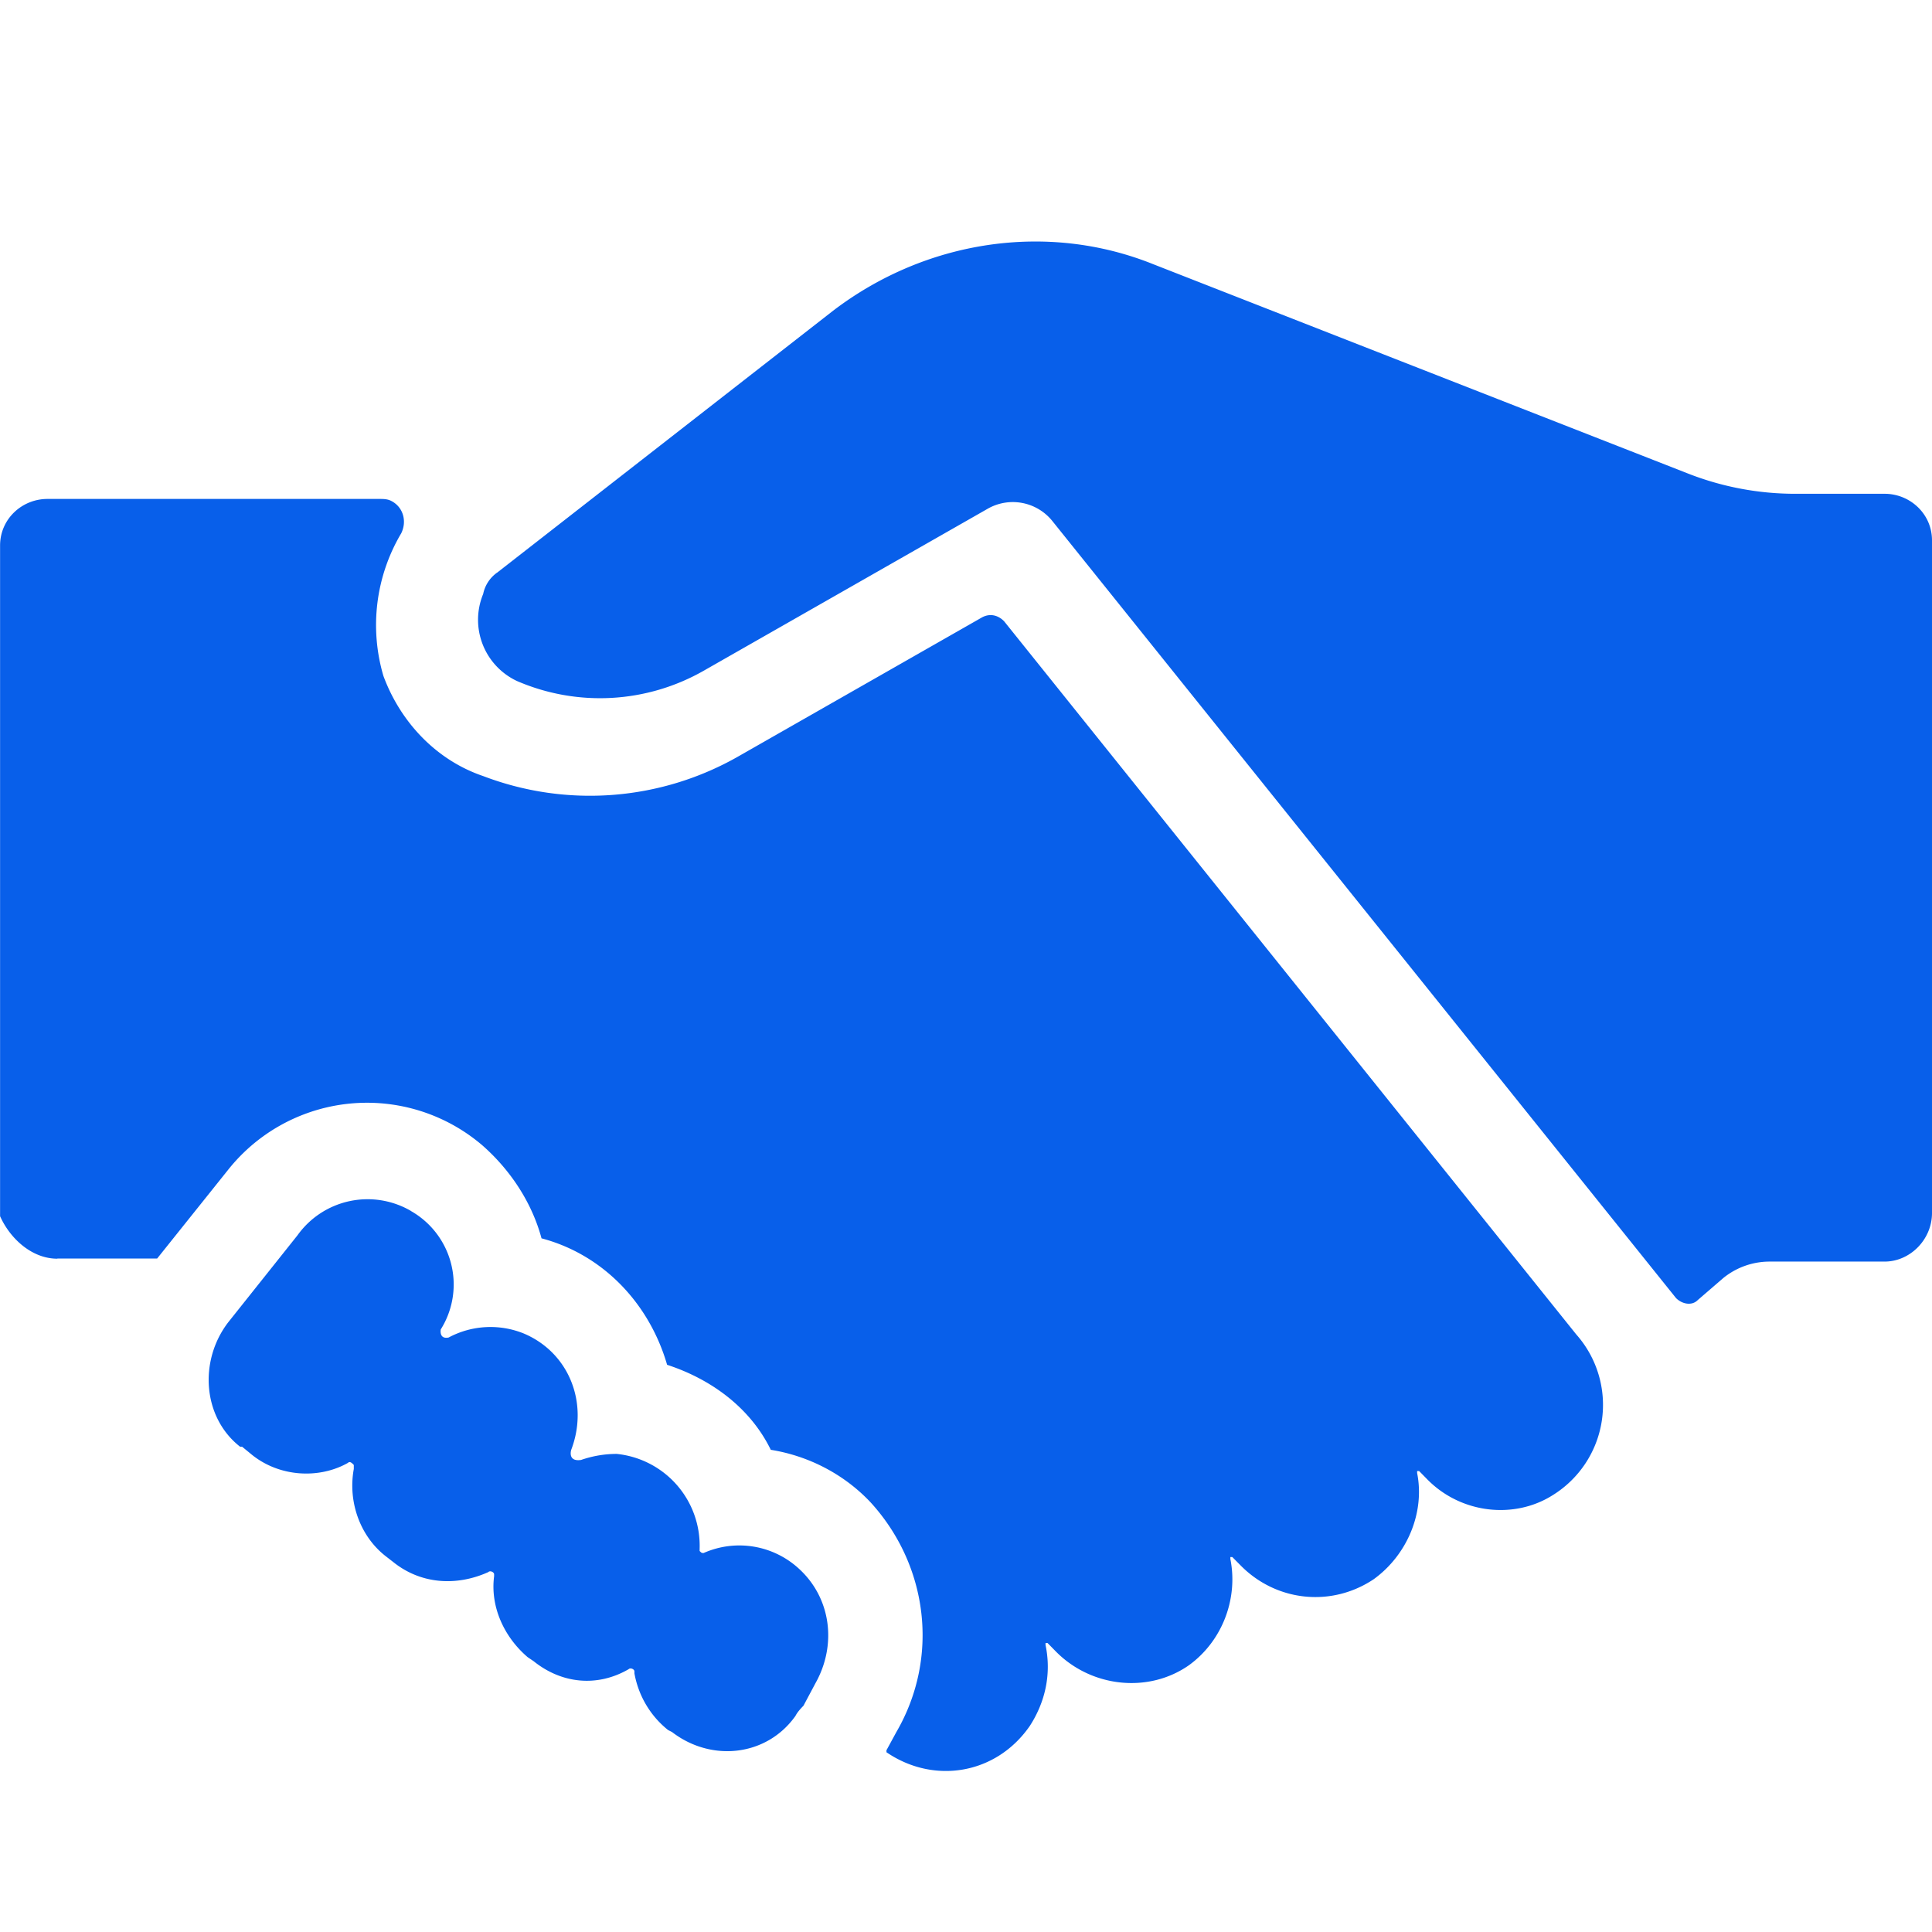<?xml version="1.0" standalone="no"?><!DOCTYPE svg PUBLIC "-//W3C//DTD SVG 1.1//EN" "http://www.w3.org/Graphics/SVG/1.1/DTD/svg11.dtd"><svg t="1731998694912" class="icon" viewBox="0 0 1024 1024" version="1.1" xmlns="http://www.w3.org/2000/svg" p-id="148846" xmlns:xlink="http://www.w3.org/1999/xlink" width="200" height="200"><path d="M263.467 303.531L441.557 164.693c49.237-37.547 113.664-47.189 169.685-24.661l283.392 110.933a155.733 155.733 0 0 0 57.088 10.752h47.147c13.611 0 25.131 10.752 25.131 24.661v356.565c0 13.952-11.52 25.728-25.173 25.728h-61.269a38.955 38.955 0 0 0-24.064 8.619l-13.653 11.776c-3.115 3.2-8.363 2.133-11.52-1.067l-330.496-411.776a26.88 26.88 0 0 0-34.56-6.443L372.907 355.541a110.933 110.933 0 0 1-98.987 5.376 35.84 35.84 0 0 1-17.835-46.08 18.389 18.389 0 0 1 7.339-11.307z m-233.088 363.52h52.907l37.717-47.147a94.037 94.037 0 0 1 134.613-12.885c14.677 12.885 26.197 30.037 31.403 49.323 32.469 8.576 57.088 34.347 66.56 67.029 23.04 7.509 43.947 22.528 54.955 45.056 19.925 3.2 38.784 12.843 52.907 27.861 30.379 33.28 36.693 82.048 13.653 121.728l-5.248 9.643v1.067c25.131 17.152 58.112 11.819 75.947-13.909 8.363-12.885 11.52-27.904 8.363-42.923v-1.067h1.067l4.181 4.267c18.859 19.328 49.237 22.528 70.699 7.552 17.835-12.885 26.197-35.413 22.016-56.32v-1.067h1.024l4.224 4.267c18.859 19.328 48.213 22.528 70.699 7.509 17.792-12.843 27.221-35.371 23.04-56.32v-1.024h1.067l4.181 4.267c17.792 18.261 46.08 21.461 66.517 8.576a56.277 56.277 0 0 0 12.587-85.248l-33.536-41.813-269.739-336.213c-3.157-3.2-7.339-4.267-11.52-2.133L391.808 400.64a158.72 158.72 0 0 1-135.68 10.709c-25.173-8.533-43.989-28.928-52.907-53.077a95.275 95.275 0 0 1 9.429-75.605c3.157-6.4 1.067-13.909-5.248-17.152-2.091-1.067-4.181-1.067-6.272-1.067H25.173c-13.611 0-25.131 10.709-25.131 24.661v355.499c5.248 11.776 16.768 22.528 30.379 22.528z m187.52-25.173a45.653 45.653 0 0 0-60.245 12.885l-36.693 46.08c-15.659 20.395-13.568 50.432 6.315 65.963h1.067l5.205 4.267c14.677 11.819 35.627 12.885 50.816 4.309 1.067-1.067 2.133 0 3.157 1.067v2.133c-3.157 17.195 3.157 35.413 16.768 46.123l4.181 3.243c14.677 11.776 33.536 12.843 50.261 5.333 1.067-1.067 3.157 0 3.157 1.109v1.067c-2.091 16.085 5.248 32.171 17.792 42.88l3.157 2.133c14.677 11.819 33.536 13.952 50.304 4.267 1.024-1.024 3.115 0 3.115 1.109v1.067c2.133 11.819 8.405 22.528 17.835 30.037l2.091 1.067c20.907 16.085 50.261 12.885 65.451-8.576 1.067-2.133 3.157-4.267 4.224-5.376l6.272-11.776c11.52-20.395 8.363-45.056-8.405-60.587a46.635 46.635 0 0 0-50.773-8.576c-1.067 0-1.067 0-2.133-1.067v-1.109a48.939 48.939 0 0 0-43.947-50.347c-6.315 0-12.587 1.024-18.901 3.2-7.296 1.067-5.205-5.376-5.205-5.376 9.387-24.661-1.067-51.499-25.173-61.653a46.976 46.976 0 0 0-39.808 2.133c-5.205 1.067-4.181-4.267-4.181-4.267a44.8 44.8 0 0 0-15.701-62.72z" fill="#085fea" p-id="148847"></path></svg>